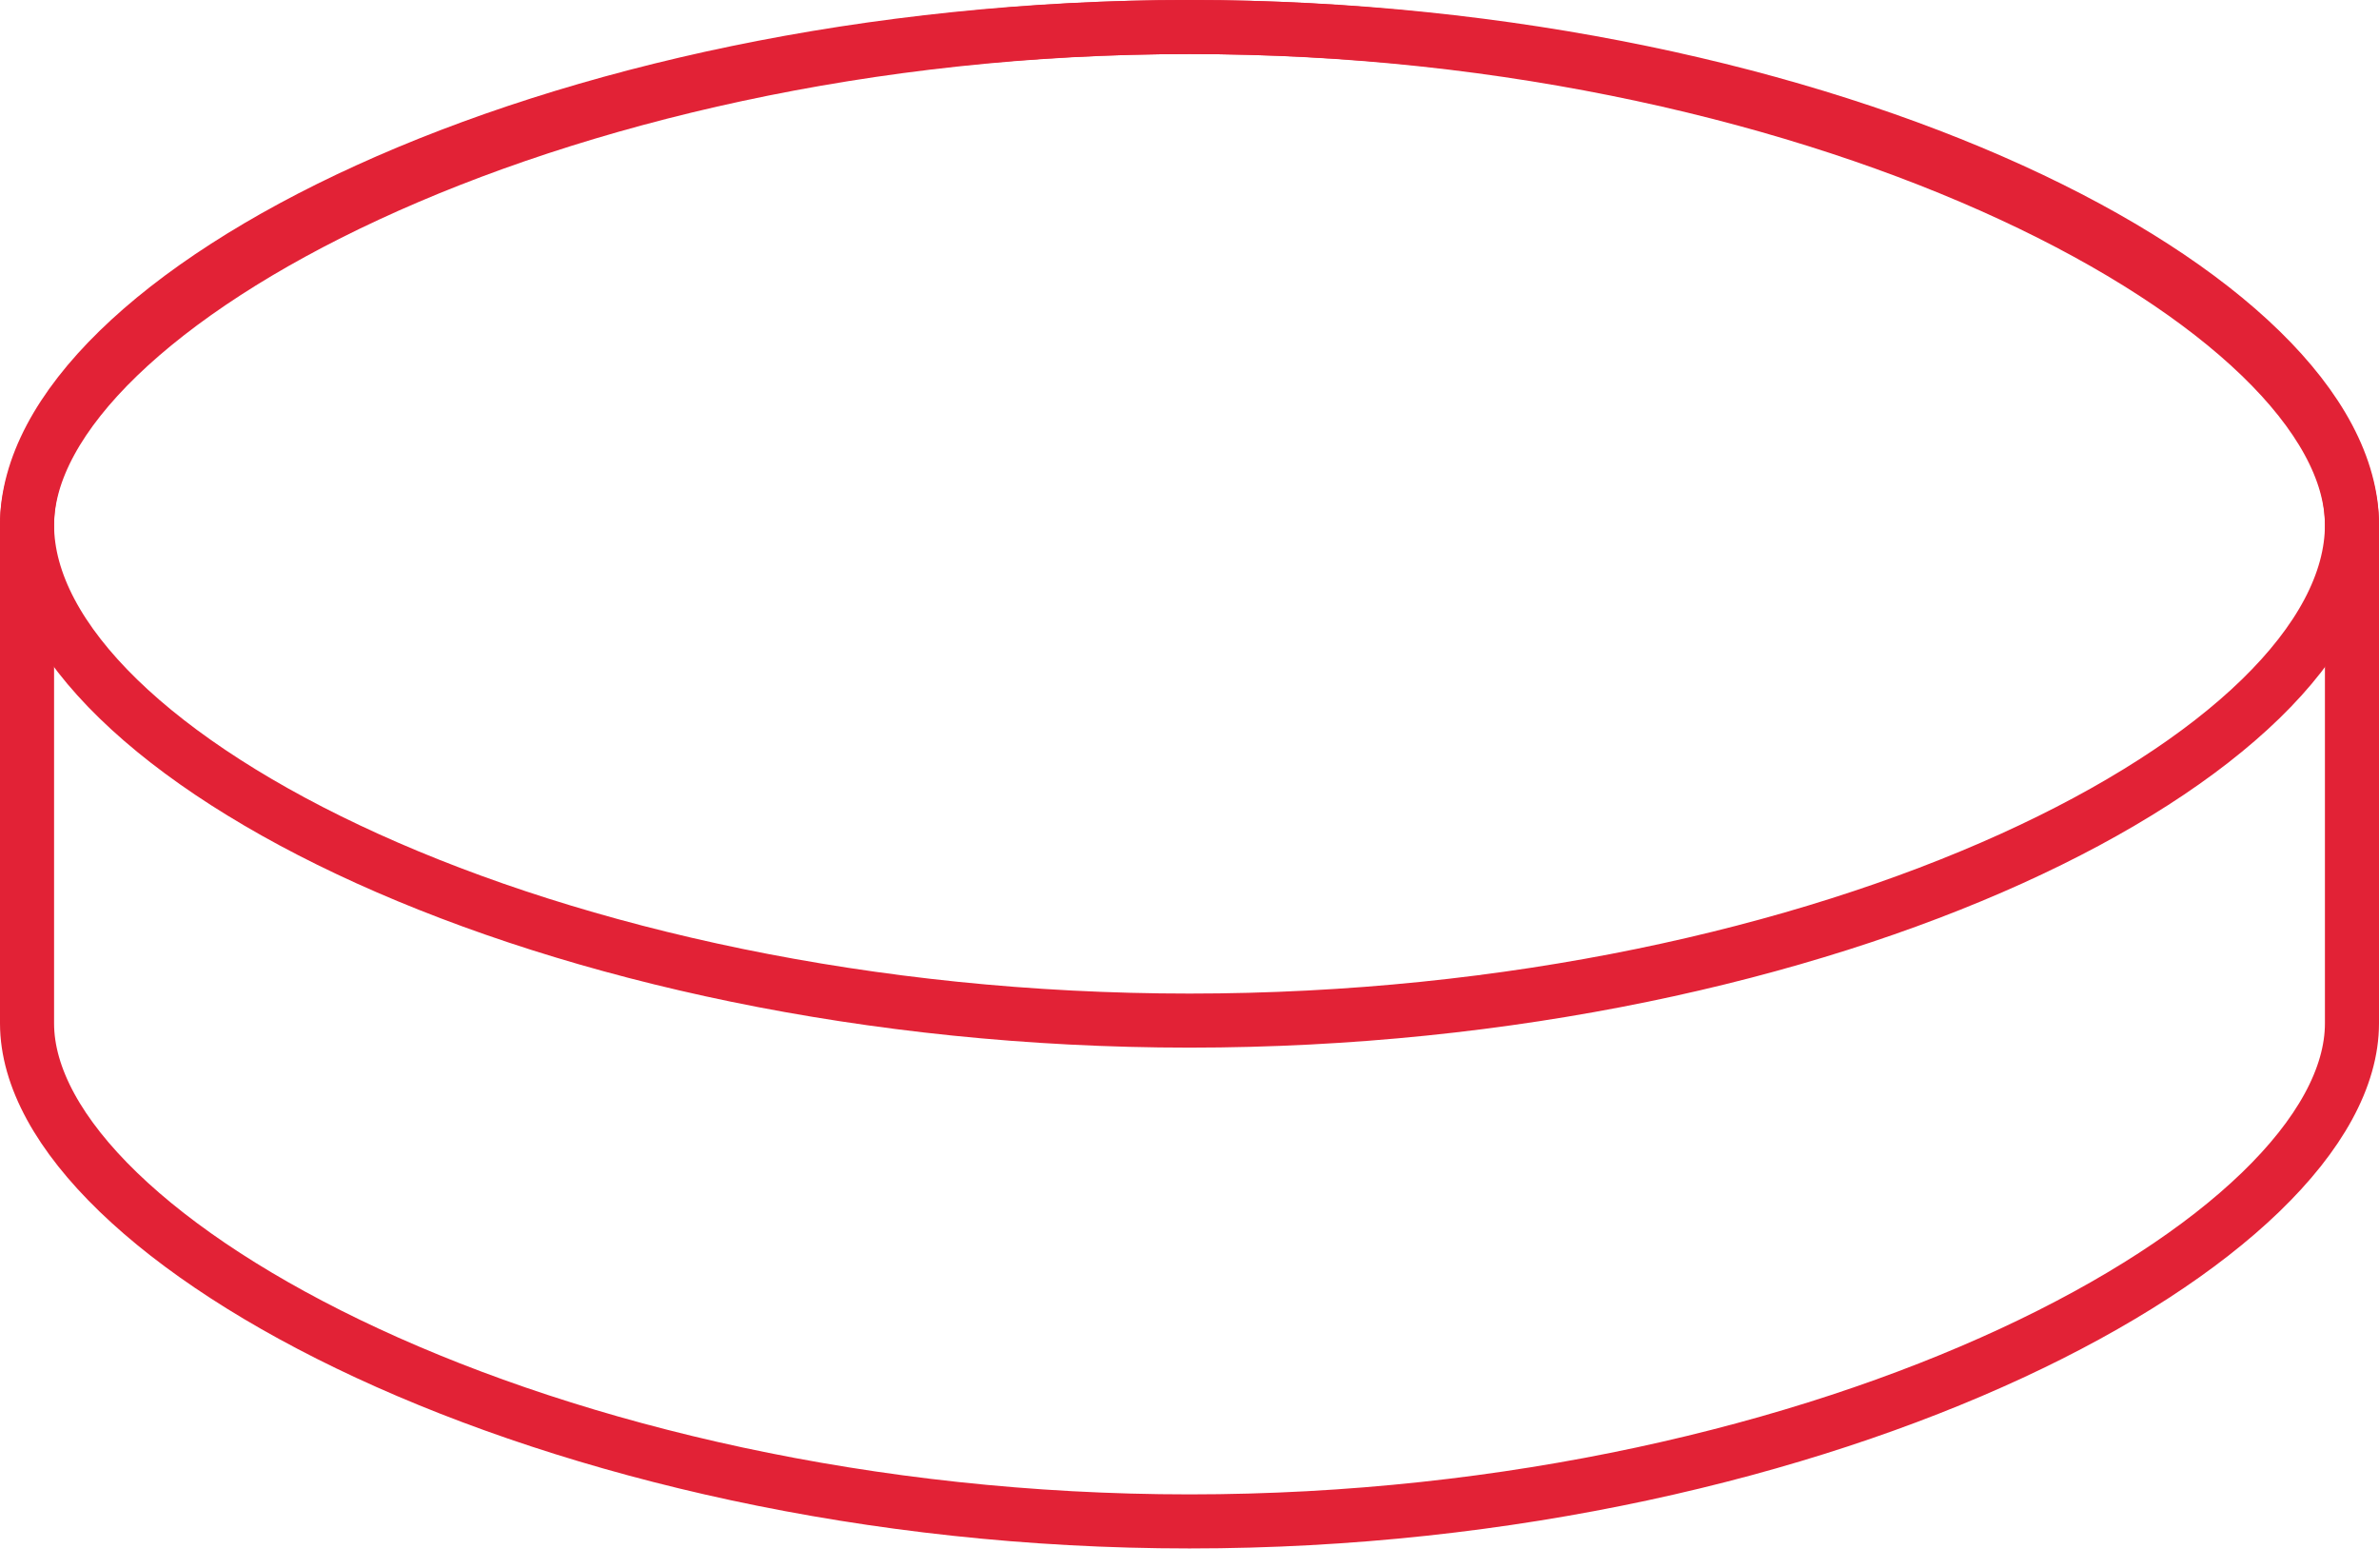 <?xml version="1.0" encoding="UTF-8"?> <svg xmlns="http://www.w3.org/2000/svg" width="44" height="29" viewBox="0 0 44 29" fill="none"><path fill-rule="evenodd" clip-rule="evenodd" d="M0.5 9.714C0.5 5.721 10.126 0.5 22 0.5C33.874 0.5 43.5 5.721 43.5 9.714V18.929C43.5 22.921 33.874 28.143 22 28.143C10.126 28.143 0.5 22.921 0.5 18.929V9.714Z" stroke="#E22236" stroke-linecap="round" stroke-linejoin="round"></path><path fill-rule="evenodd" clip-rule="evenodd" d="M22 18.879C33.874 18.879 43.5 13.947 43.5 9.708C43.5 5.47 33.874 0.5 22 0.5C10.126 0.5 0.5 5.466 0.5 9.708C0.5 13.947 10.126 18.879 22 18.879Z" stroke="#E22236" stroke-linecap="round" stroke-linejoin="round"></path></svg> 